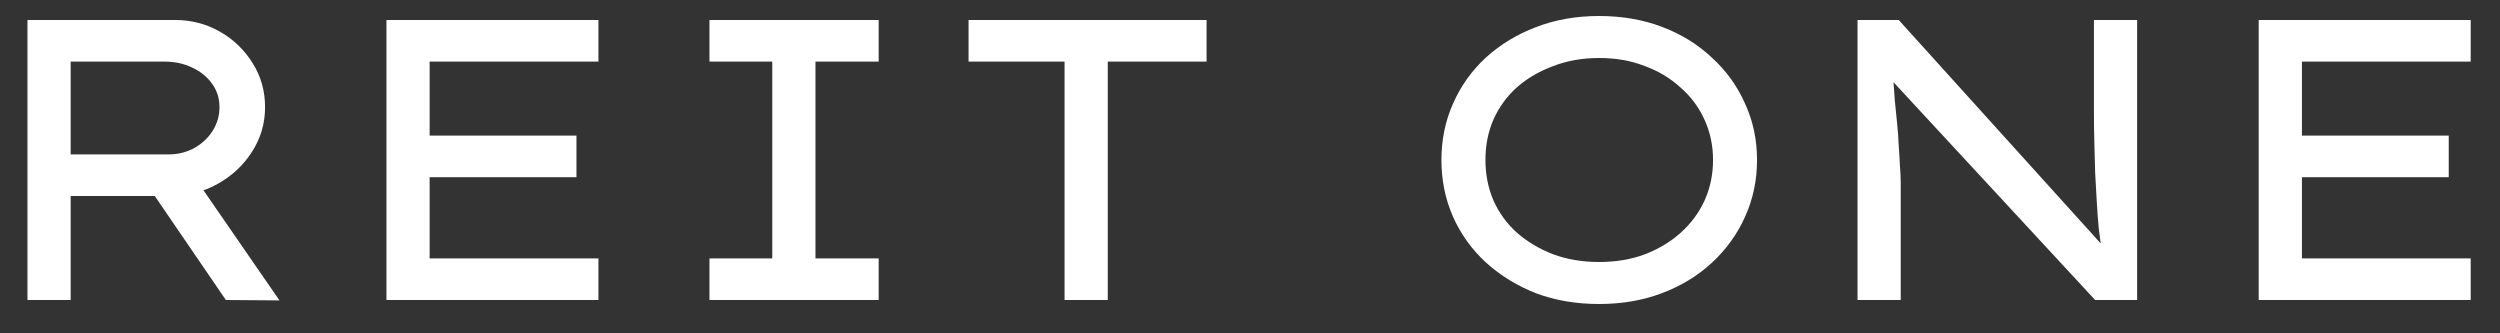 <svg width="75" height="10" viewBox="0 0 75 10" fill="none" xmlns="http://www.w3.org/2000/svg">
<rect x="0" y="0" width="75" height="10" fill="#333333" stroke="none"/>
<path d="M0.824 9V0.6H5.252C5.74 0.6 6.188 0.716 6.596 0.948C7.004 1.18 7.332 1.496 7.58 1.896C7.828 2.288 7.952 2.728 7.952 3.216C7.952 3.704 7.82 4.152 7.556 4.56C7.3 4.96 6.956 5.28 6.524 5.52C6.092 5.76 5.616 5.88 5.096 5.88H2.12V9H0.824ZM6.776 9L4.184 5.208L5.552 4.908L8.384 9.012L6.776 9ZM2.12 4.632H5.06C5.34 4.632 5.596 4.568 5.828 4.44C6.06 4.312 6.244 4.14 6.38 3.924C6.516 3.708 6.584 3.472 6.584 3.216C6.584 2.952 6.512 2.72 6.368 2.52C6.224 2.312 6.024 2.148 5.768 2.028C5.52 1.908 5.244 1.848 4.94 1.848H2.12V4.632ZM11.594 9V0.6H17.953V1.848H12.889V7.752H17.953V9H11.594ZM12.254 5.316V4.068H17.294V5.316H12.254ZM21.284 9V7.752H23.168V1.848H21.284V0.6H26.36V1.848H24.464V7.752H26.36V9H21.284ZM31.937 9V1.848H29.057V0.6H36.197V1.848H33.233V9H31.937ZM47.971 9.12C47.283 9.12 46.651 9.012 46.075 8.796C45.507 8.572 45.007 8.264 44.575 7.872C44.151 7.48 43.823 7.024 43.591 6.504C43.359 5.976 43.243 5.408 43.243 4.8C43.243 4.192 43.359 3.628 43.591 3.108C43.823 2.58 44.151 2.12 44.575 1.728C45.007 1.336 45.507 1.032 46.075 0.816C46.651 0.592 47.283 0.48 47.971 0.48C48.659 0.48 49.287 0.588 49.855 0.804C50.431 1.02 50.931 1.328 51.355 1.728C51.787 2.12 52.119 2.58 52.351 3.108C52.591 3.628 52.711 4.192 52.711 4.8C52.711 5.408 52.591 5.976 52.351 6.504C52.119 7.024 51.787 7.484 51.355 7.884C50.931 8.276 50.431 8.58 49.855 8.796C49.287 9.012 48.659 9.12 47.971 9.12ZM47.971 7.86C48.475 7.86 48.931 7.784 49.339 7.632C49.755 7.472 50.115 7.256 50.419 6.984C50.731 6.704 50.971 6.38 51.139 6.012C51.307 5.636 51.391 5.232 51.391 4.8C51.391 4.368 51.307 3.968 51.139 3.6C50.971 3.224 50.731 2.9 50.419 2.628C50.115 2.348 49.755 2.132 49.339 1.98C48.931 1.82 48.475 1.74 47.971 1.74C47.475 1.74 47.019 1.82 46.603 1.98C46.187 2.132 45.823 2.344 45.511 2.616C45.207 2.888 44.971 3.212 44.803 3.588C44.643 3.956 44.563 4.36 44.563 4.8C44.563 5.232 44.643 5.636 44.803 6.012C44.971 6.388 45.207 6.712 45.511 6.984C45.823 7.256 46.187 7.472 46.603 7.632C47.019 7.784 47.475 7.86 47.971 7.86ZM55.726 9V0.6H56.962L63.178 7.476L63.058 7.584C63.026 7.36 62.994 7.116 62.962 6.852C62.938 6.588 62.918 6.316 62.902 6.036C62.886 5.756 62.87 5.468 62.854 5.172C62.846 4.868 62.838 4.564 62.83 4.26C62.822 3.956 62.818 3.656 62.818 3.36V0.6H64.114V9H62.854L56.722 2.376L56.782 2.208C56.806 2.472 56.826 2.732 56.842 2.988C56.866 3.236 56.89 3.476 56.914 3.708C56.938 3.94 56.954 4.164 56.962 4.38C56.978 4.588 56.99 4.788 56.998 4.98C57.014 5.164 57.022 5.34 57.022 5.508V9H55.726ZM67.761 9V0.6H74.121V1.848H69.058V7.752H74.121V9H67.761ZM68.421 5.316V4.068H73.462V5.316H68.421Z" fill="white"/>
</svg>
